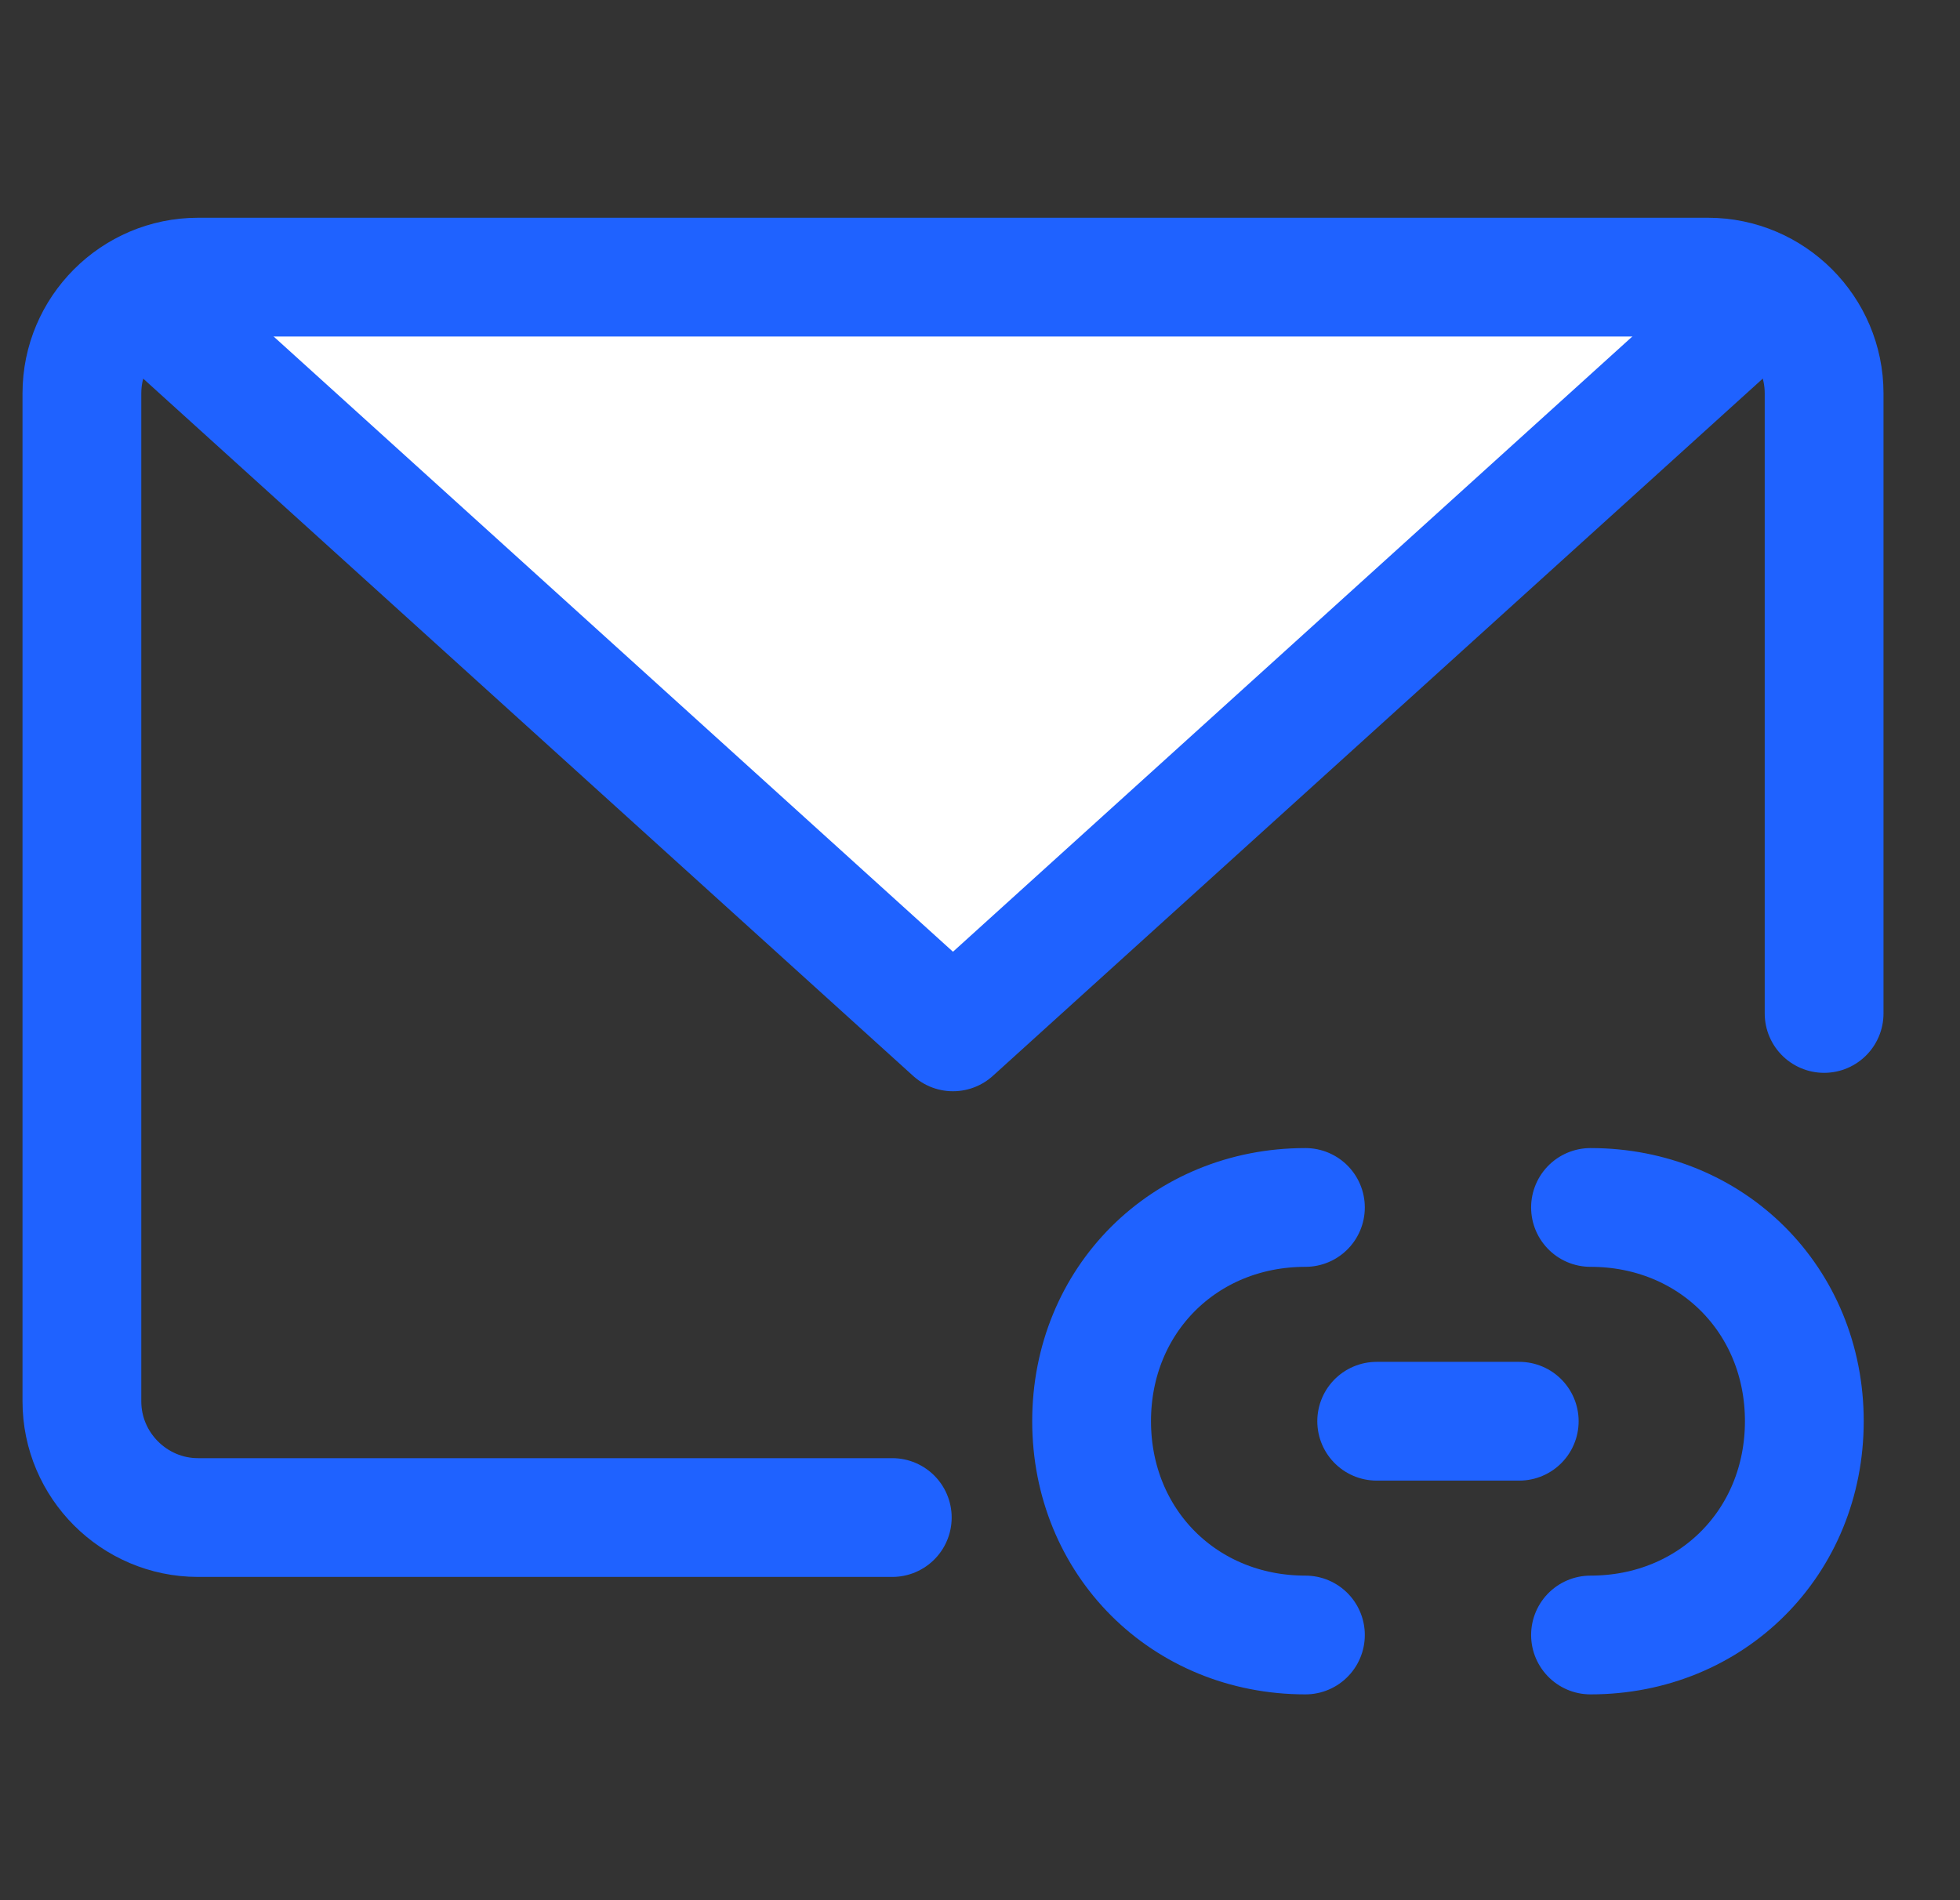 <svg width="33" height="32" viewBox="0 0 33 32" fill="none" xmlns="http://www.w3.org/2000/svg">
<rect x="0" y="0" width="33" height="32" fill="#333333" stroke="none"/>
<g clip-path="url(#clip0_3010_42217)">
<path d="M29.734 4.977L16.045 17.377L2.356 4.977" fill="white"/>
<path d="M29.734 4.977L16.045 17.377L2.356 4.977" stroke="#1F62FF" stroke-width="2" stroke-miterlimit="10" stroke-linecap="round" stroke-linejoin="round"/>
<path d="M15.023 25.556H3.334C2.259 25.556 1.379 24.676 1.379 23.6V6.623C1.379 5.547 2.259 4.667 3.334 4.667H28.757C29.832 4.667 30.712 5.547 30.712 6.623V17.067" stroke="#1F62FF" stroke-width="2" stroke-miterlimit="10" stroke-linecap="round" stroke-linejoin="round"/>
<path d="M21.979 27.534C19.939 27.534 18.379 25.974 18.379 23.933C18.379 21.893 19.939 20.334 21.979 20.334" stroke="#1F62FF" stroke-width="2" stroke-miterlimit="10" stroke-linecap="round" stroke-linejoin="round"/>
<path d="M26.779 20.334C28.819 20.334 30.379 21.893 30.379 23.933C30.379 25.974 28.819 27.534 26.779 27.534" stroke="#1F62FF" stroke-width="2" stroke-miterlimit="10" stroke-linecap="round" stroke-linejoin="round"/>
<path d="M23.179 23.934H25.579" stroke="#1F62FF" stroke-width="2" stroke-miterlimit="10" stroke-linecap="round" stroke-linejoin="round"/>
</g>
<defs>
<clipPath id="clip0_3010_42217">
<rect width="32" height="32" fill="white" transform="translate(0.046)"/>
</clipPath>
</defs>
</svg>

